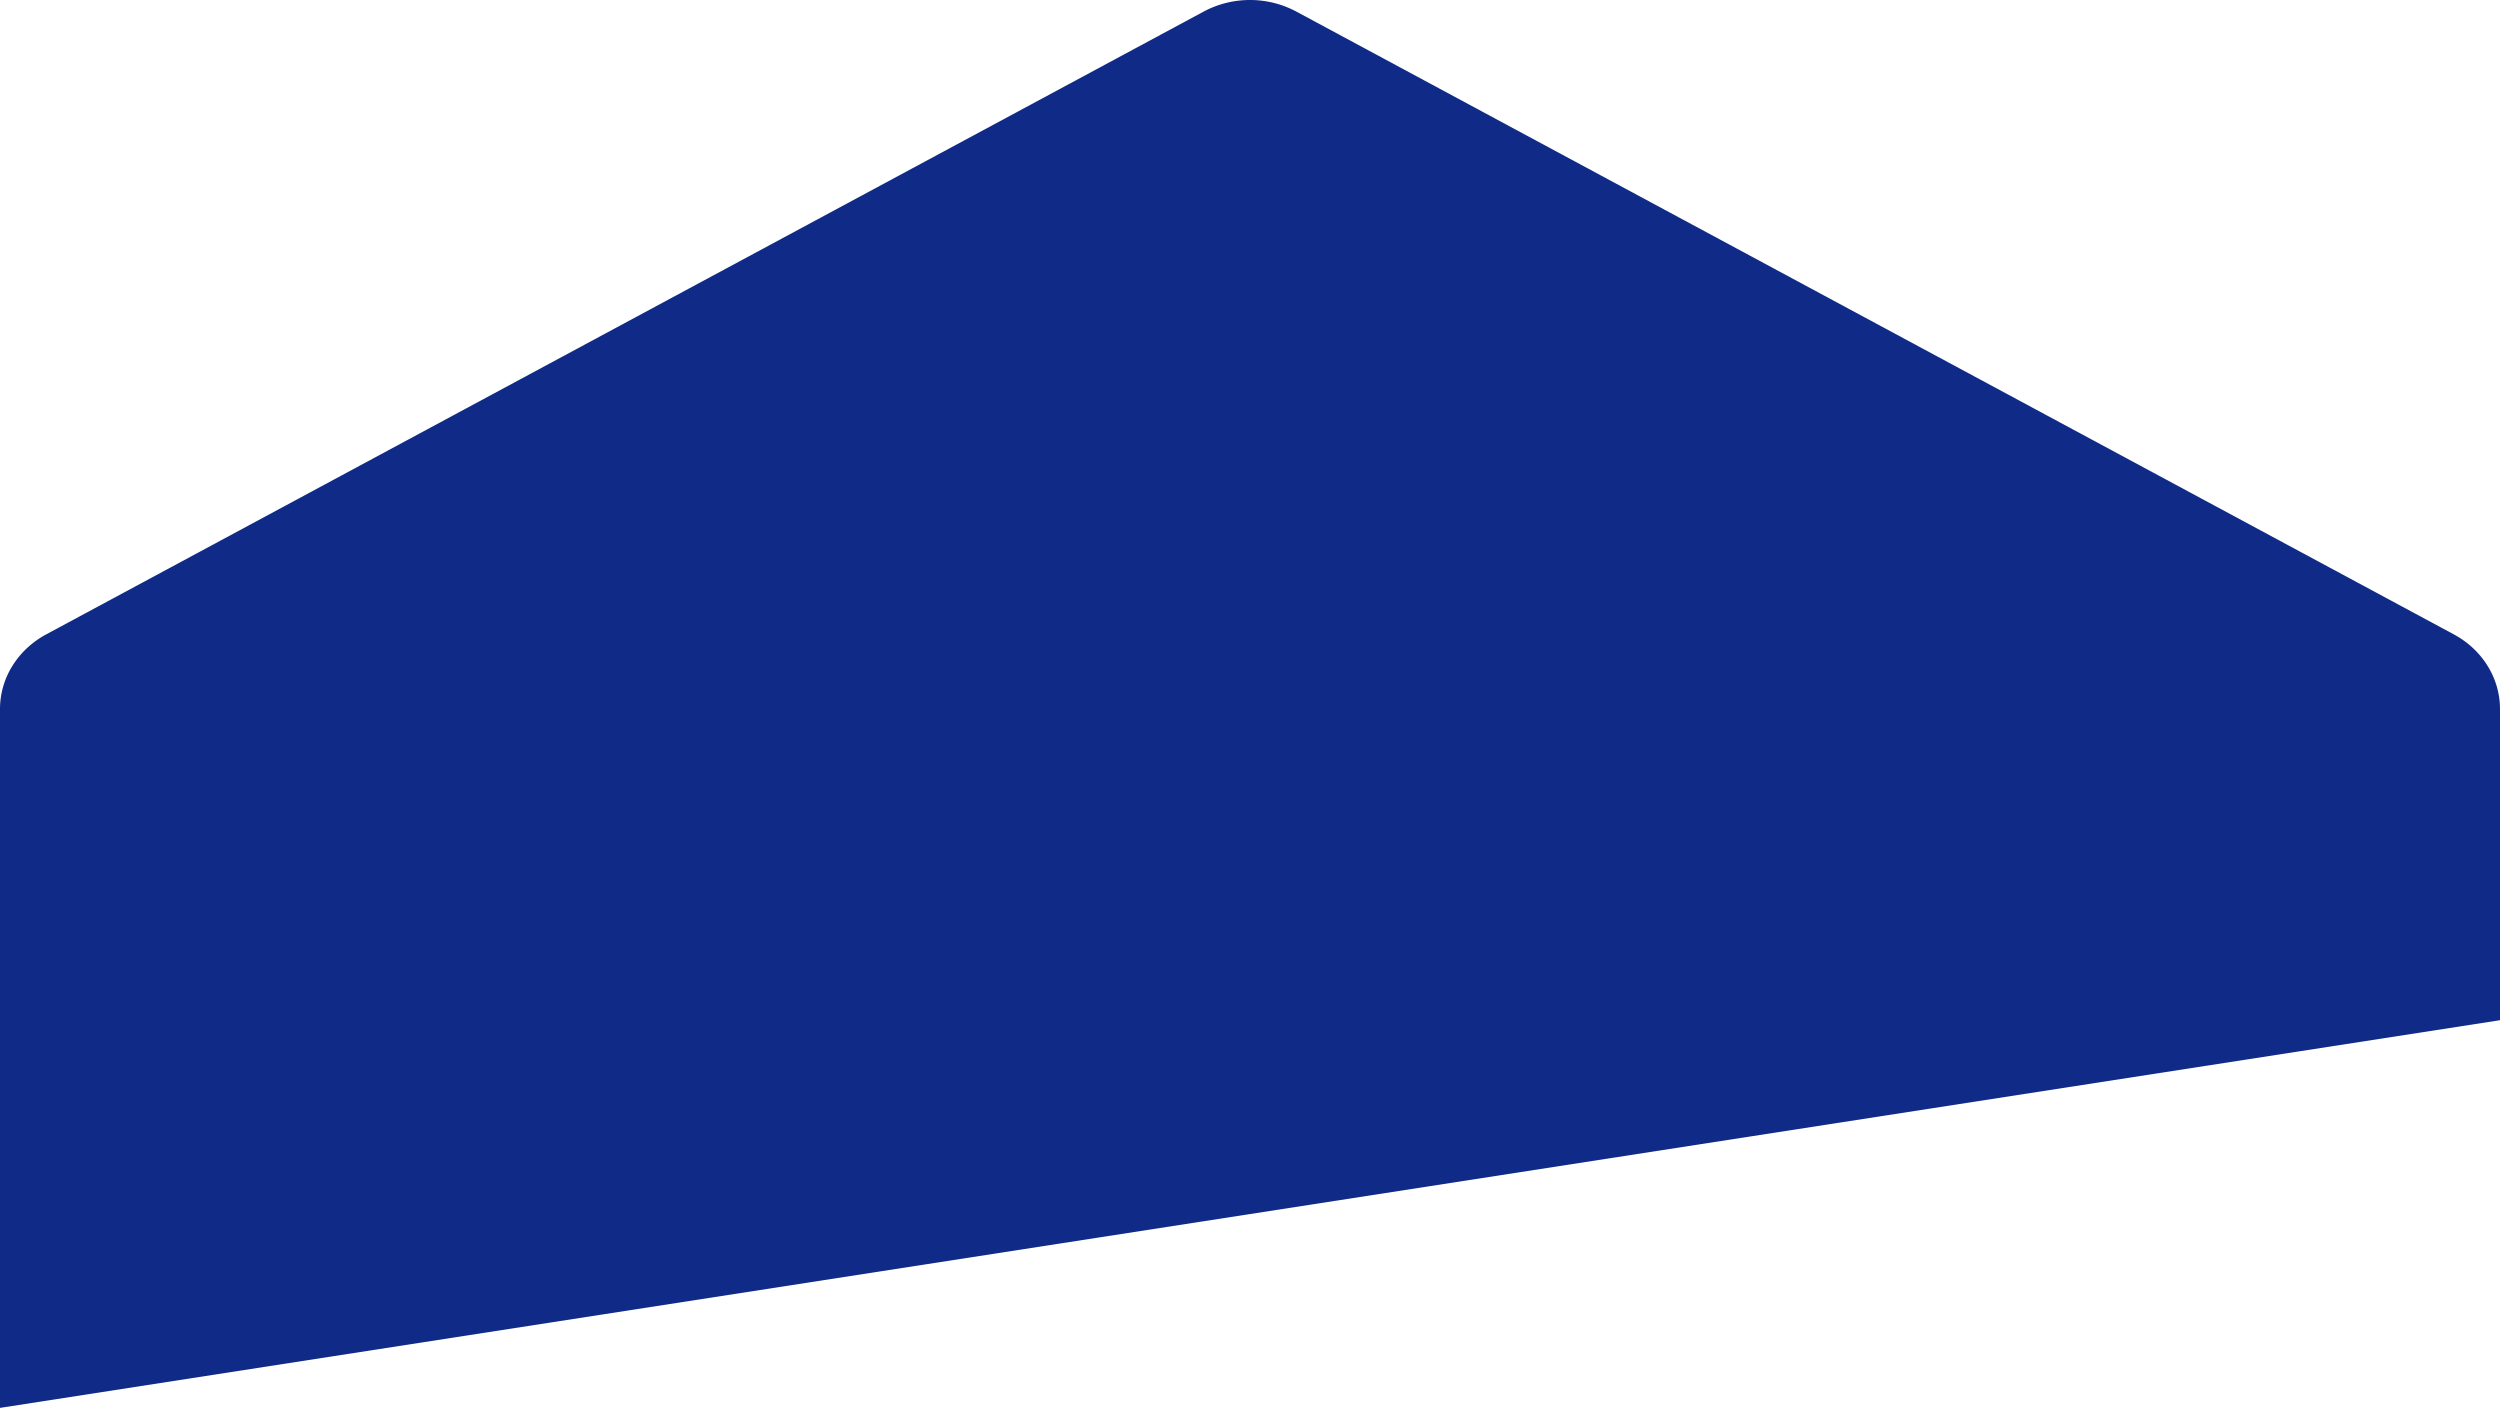 <svg xmlns="http://www.w3.org/2000/svg" width="923" height="519.79"><path fill="#102A87" d="M478.6 4.27a36.37 36.37 0 00-34.2 0L17.1 234.19C6.51 239.88 0 250.39 0 261.77v258.02l923-143.13V261.77c0-11.38-6.51-21.9-17.09-27.58L478.6 4.27z"/></svg>